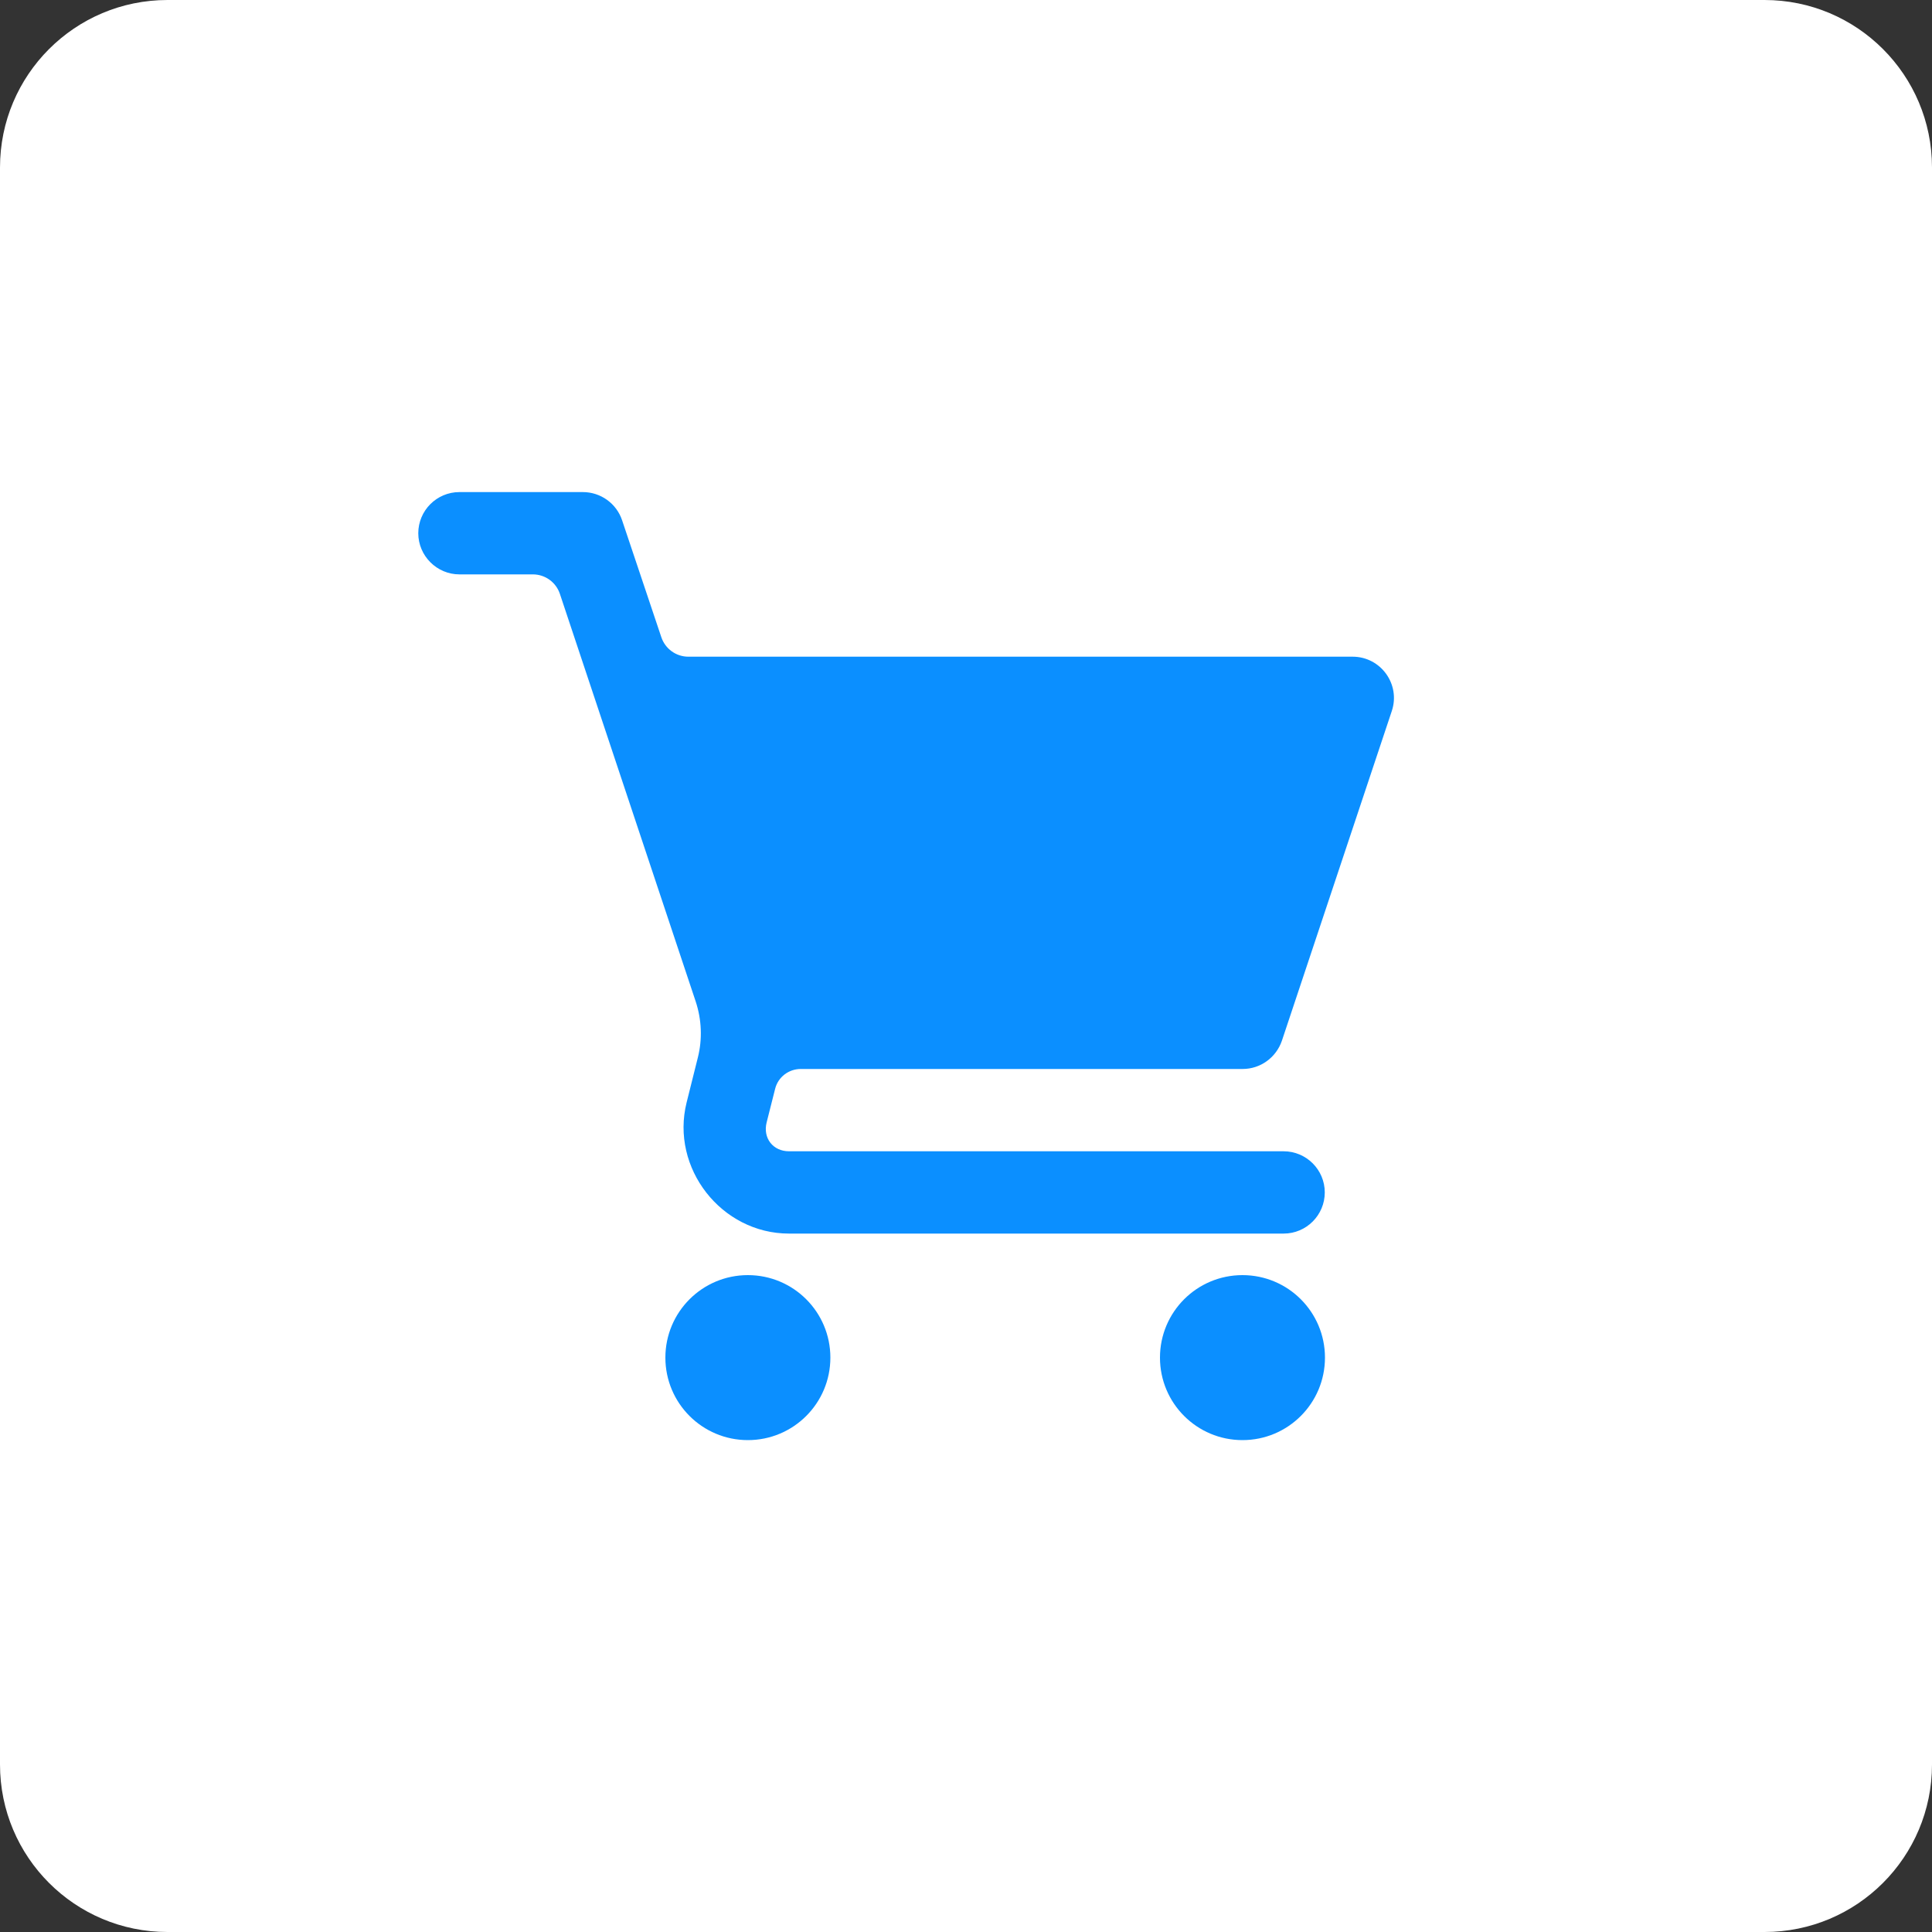 <?xml version="1.0" encoding="utf-8"?>
<!-- Generator: Adobe Illustrator 24.1.3, SVG Export Plug-In . SVG Version: 6.00 Build 0)  -->
<svg version="1.1" id="Camada_1" xmlns="http://www.w3.org/2000/svg" xmlns:xlink="http://www.w3.org/1999/xlink" x="0px" y="0px"
	 viewBox="0 0 1000 1000" style="enable-background:new 0 0 1000 1000;" xml:space="preserve">
<rect x="0" y="0" width="1000" height="1000" fill="#333333" stroke="none"/>
<style type="text/css">
	.st0{fill:#FFFFFF;}
	.st1{fill:#0B8FFF;}
</style>
<path class="st0" d="M913.3,1000H86.7C38.8,1000,0,961.2,0,913.3V86.7C0,38.8,38.8,0,86.7,0h826.6c47.9,0,86.7,38.8,86.7,86.7v826.6
	C1000,961.2,961.2,1000,913.3,1000z"/>
<path class="st1" d="M237.8,254.7c-11.8,0-21.3,9.6-21.3,21.3s9.6,21.3,21.3,21.3h38c6.4,0,12,4.1,14,10.1l70.3,211
	c3.1,9.4,3.5,19.5,1.1,29l-5.8,23.2c-8.5,34,18,67.9,53,67.9h256c11.8,0,21.3-9.6,21.3-21.3c0-11.8-9.6-21.3-21.3-21.3h-256
	c-8.3,0-13.6-6.8-11.6-14.9l4.4-17.4c1.5-6.1,7-10.3,13.3-10.3h228.7c9.2,0,17.3-5.9,20.3-14.6l56.9-170.7
	c4.6-13.8-5.7-28.1-20.3-28.1H356.3c-6.4,0-12-4.1-14-10.1L322,269.3c-2.9-8.7-11.1-14.6-20.3-14.6H237.8z M387.1,660
	c-23.6,0-42.7,19.1-42.7,42.7c0,23.6,19.1,42.7,42.7,42.7s42.7-19.1,42.7-42.7C429.8,679.1,410.7,660,387.1,660z M643.1,660
	c-23.6,0-42.7,19.1-42.7,42.7c0,23.6,19.1,42.7,42.7,42.7c23.6,0,42.7-19.1,42.7-42.7C685.8,679.1,666.7,660,643.1,660z"/>
</svg>
